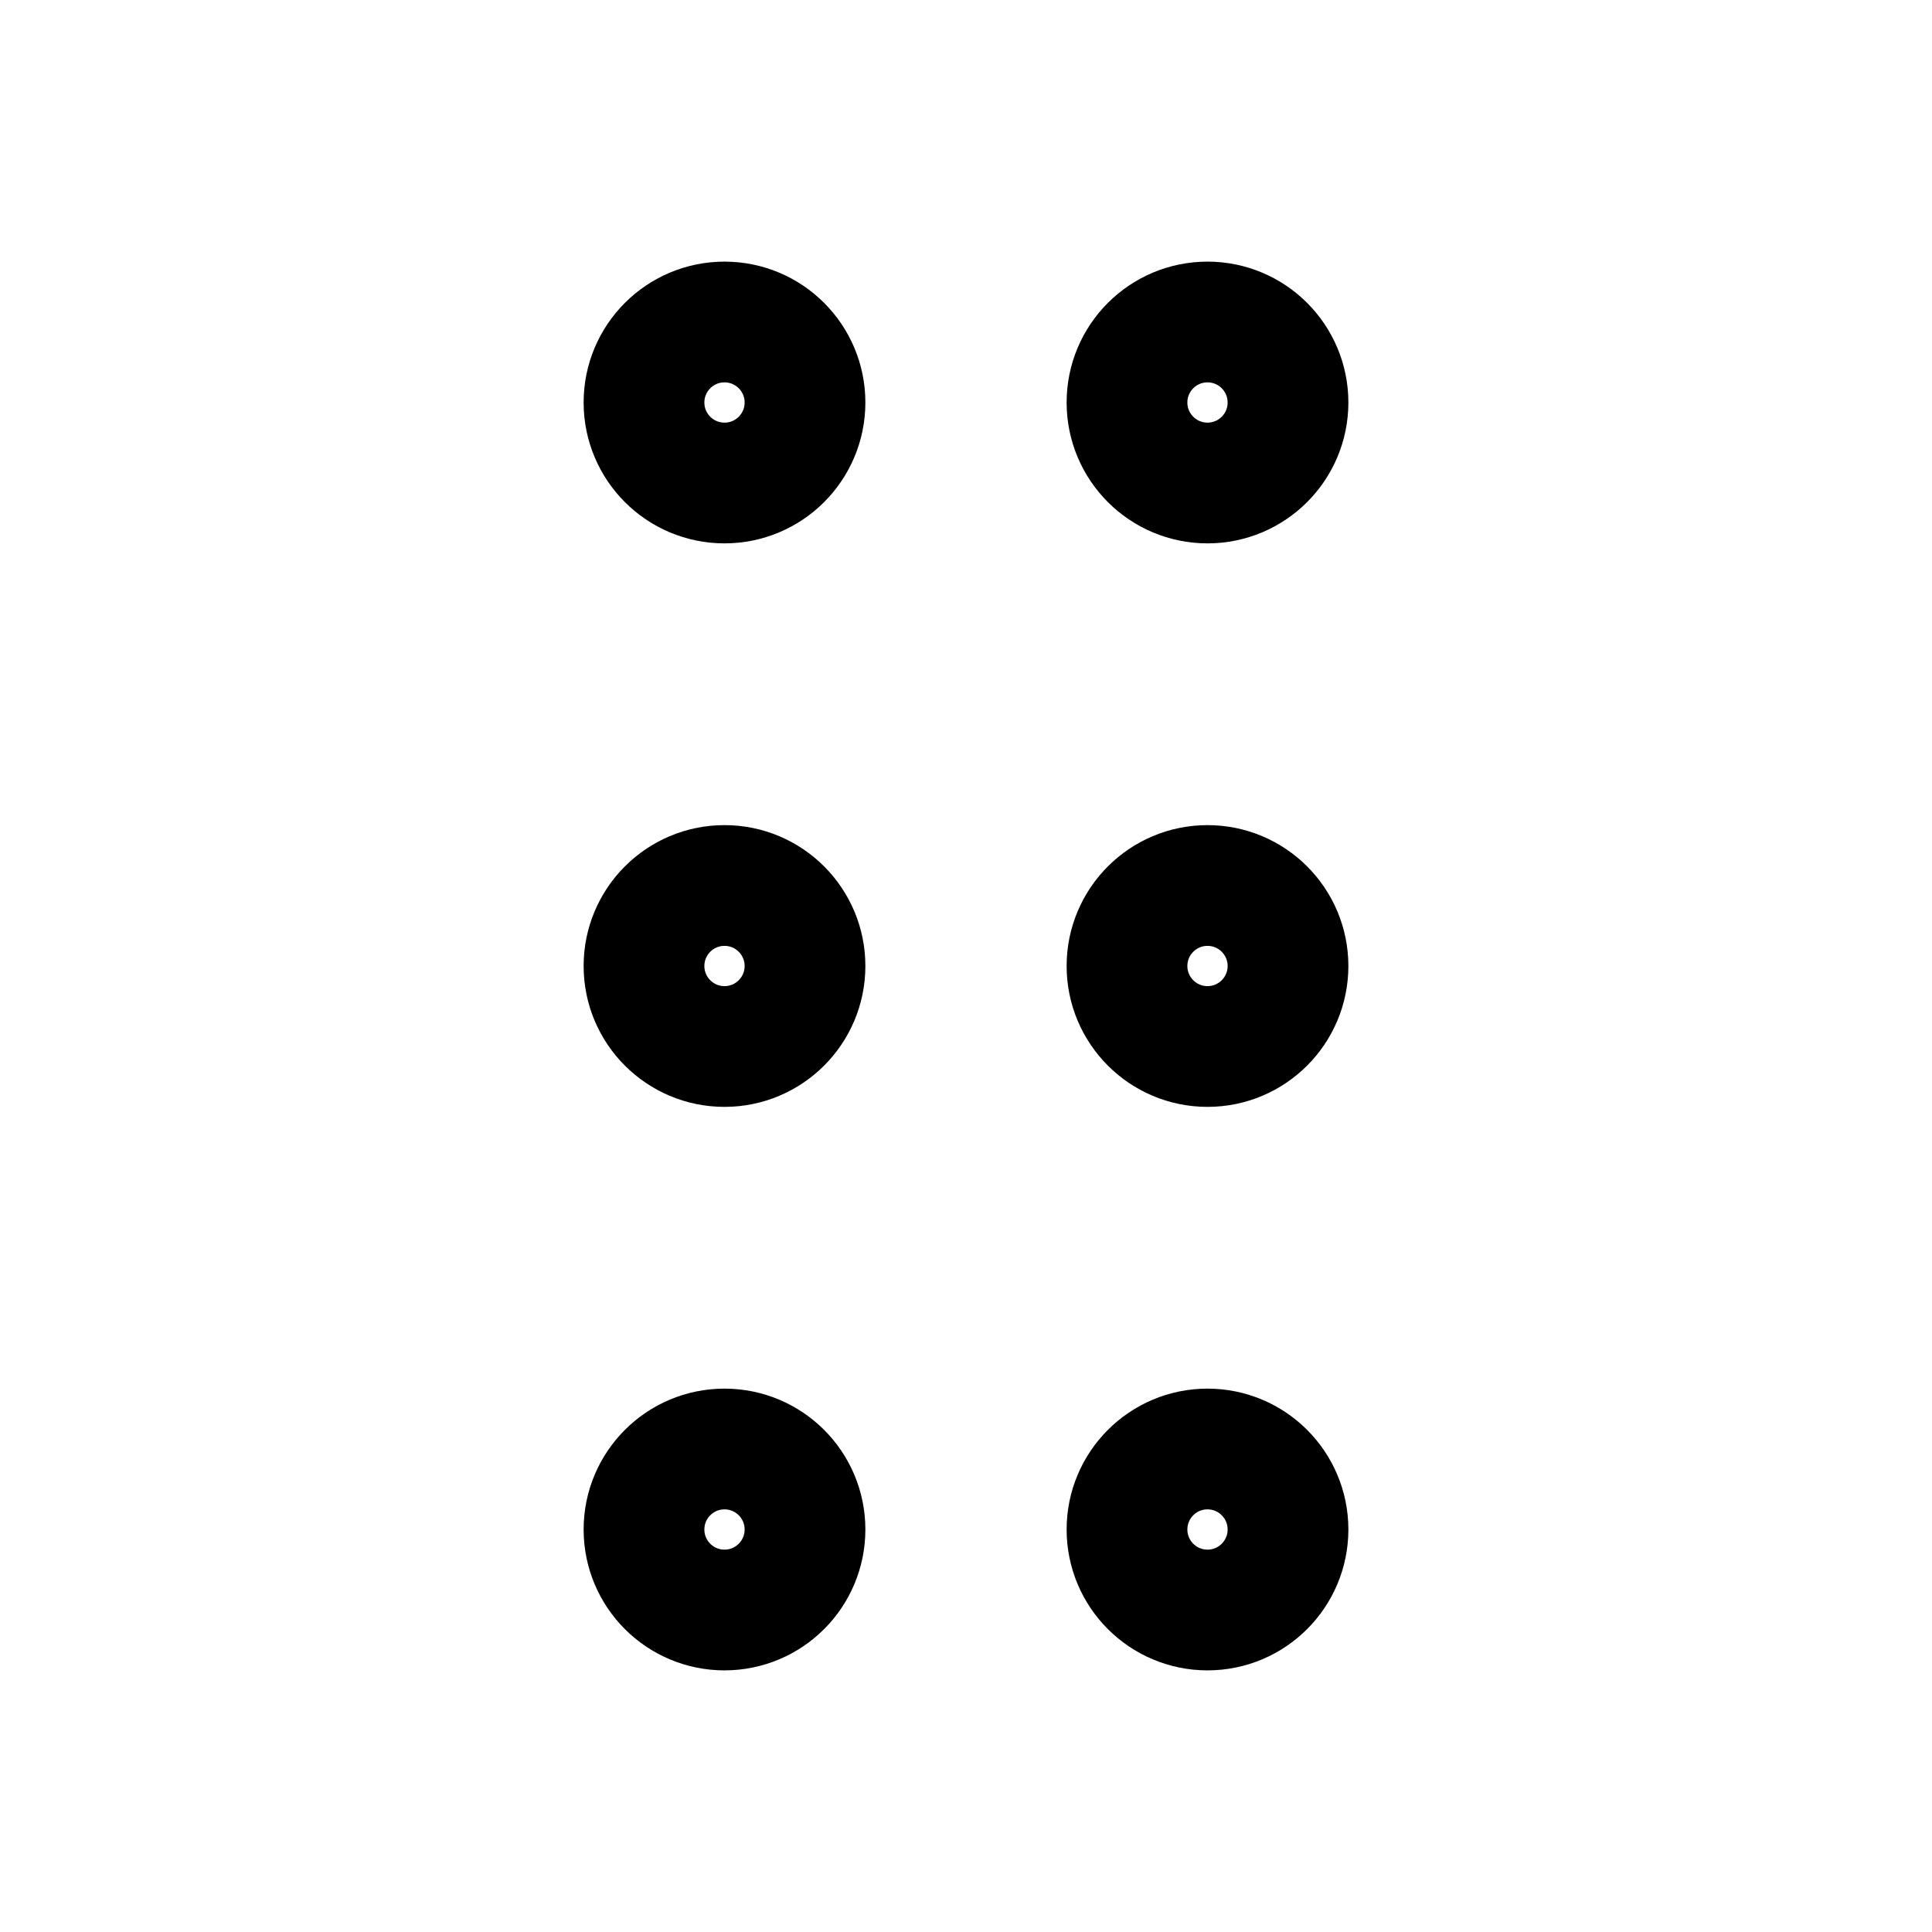 <svg xmlns="http://www.w3.org/2000/svg" width="24" height="24" viewBox="0 0 24 24" fill="none" stroke="currentColor" stroke-width="1.5" stroke-linecap="square" stroke-linejoin="miter">
  <circle cx="9" cy="5" r="1"/>
  <circle cx="9" cy="12" r="1"/>
  <circle cx="9" cy="19" r="1"/>
  <circle cx="15" cy="5" r="1"/>
  <circle cx="15" cy="12" r="1"/>
  <circle cx="15" cy="19" r="1"/>
</svg>
